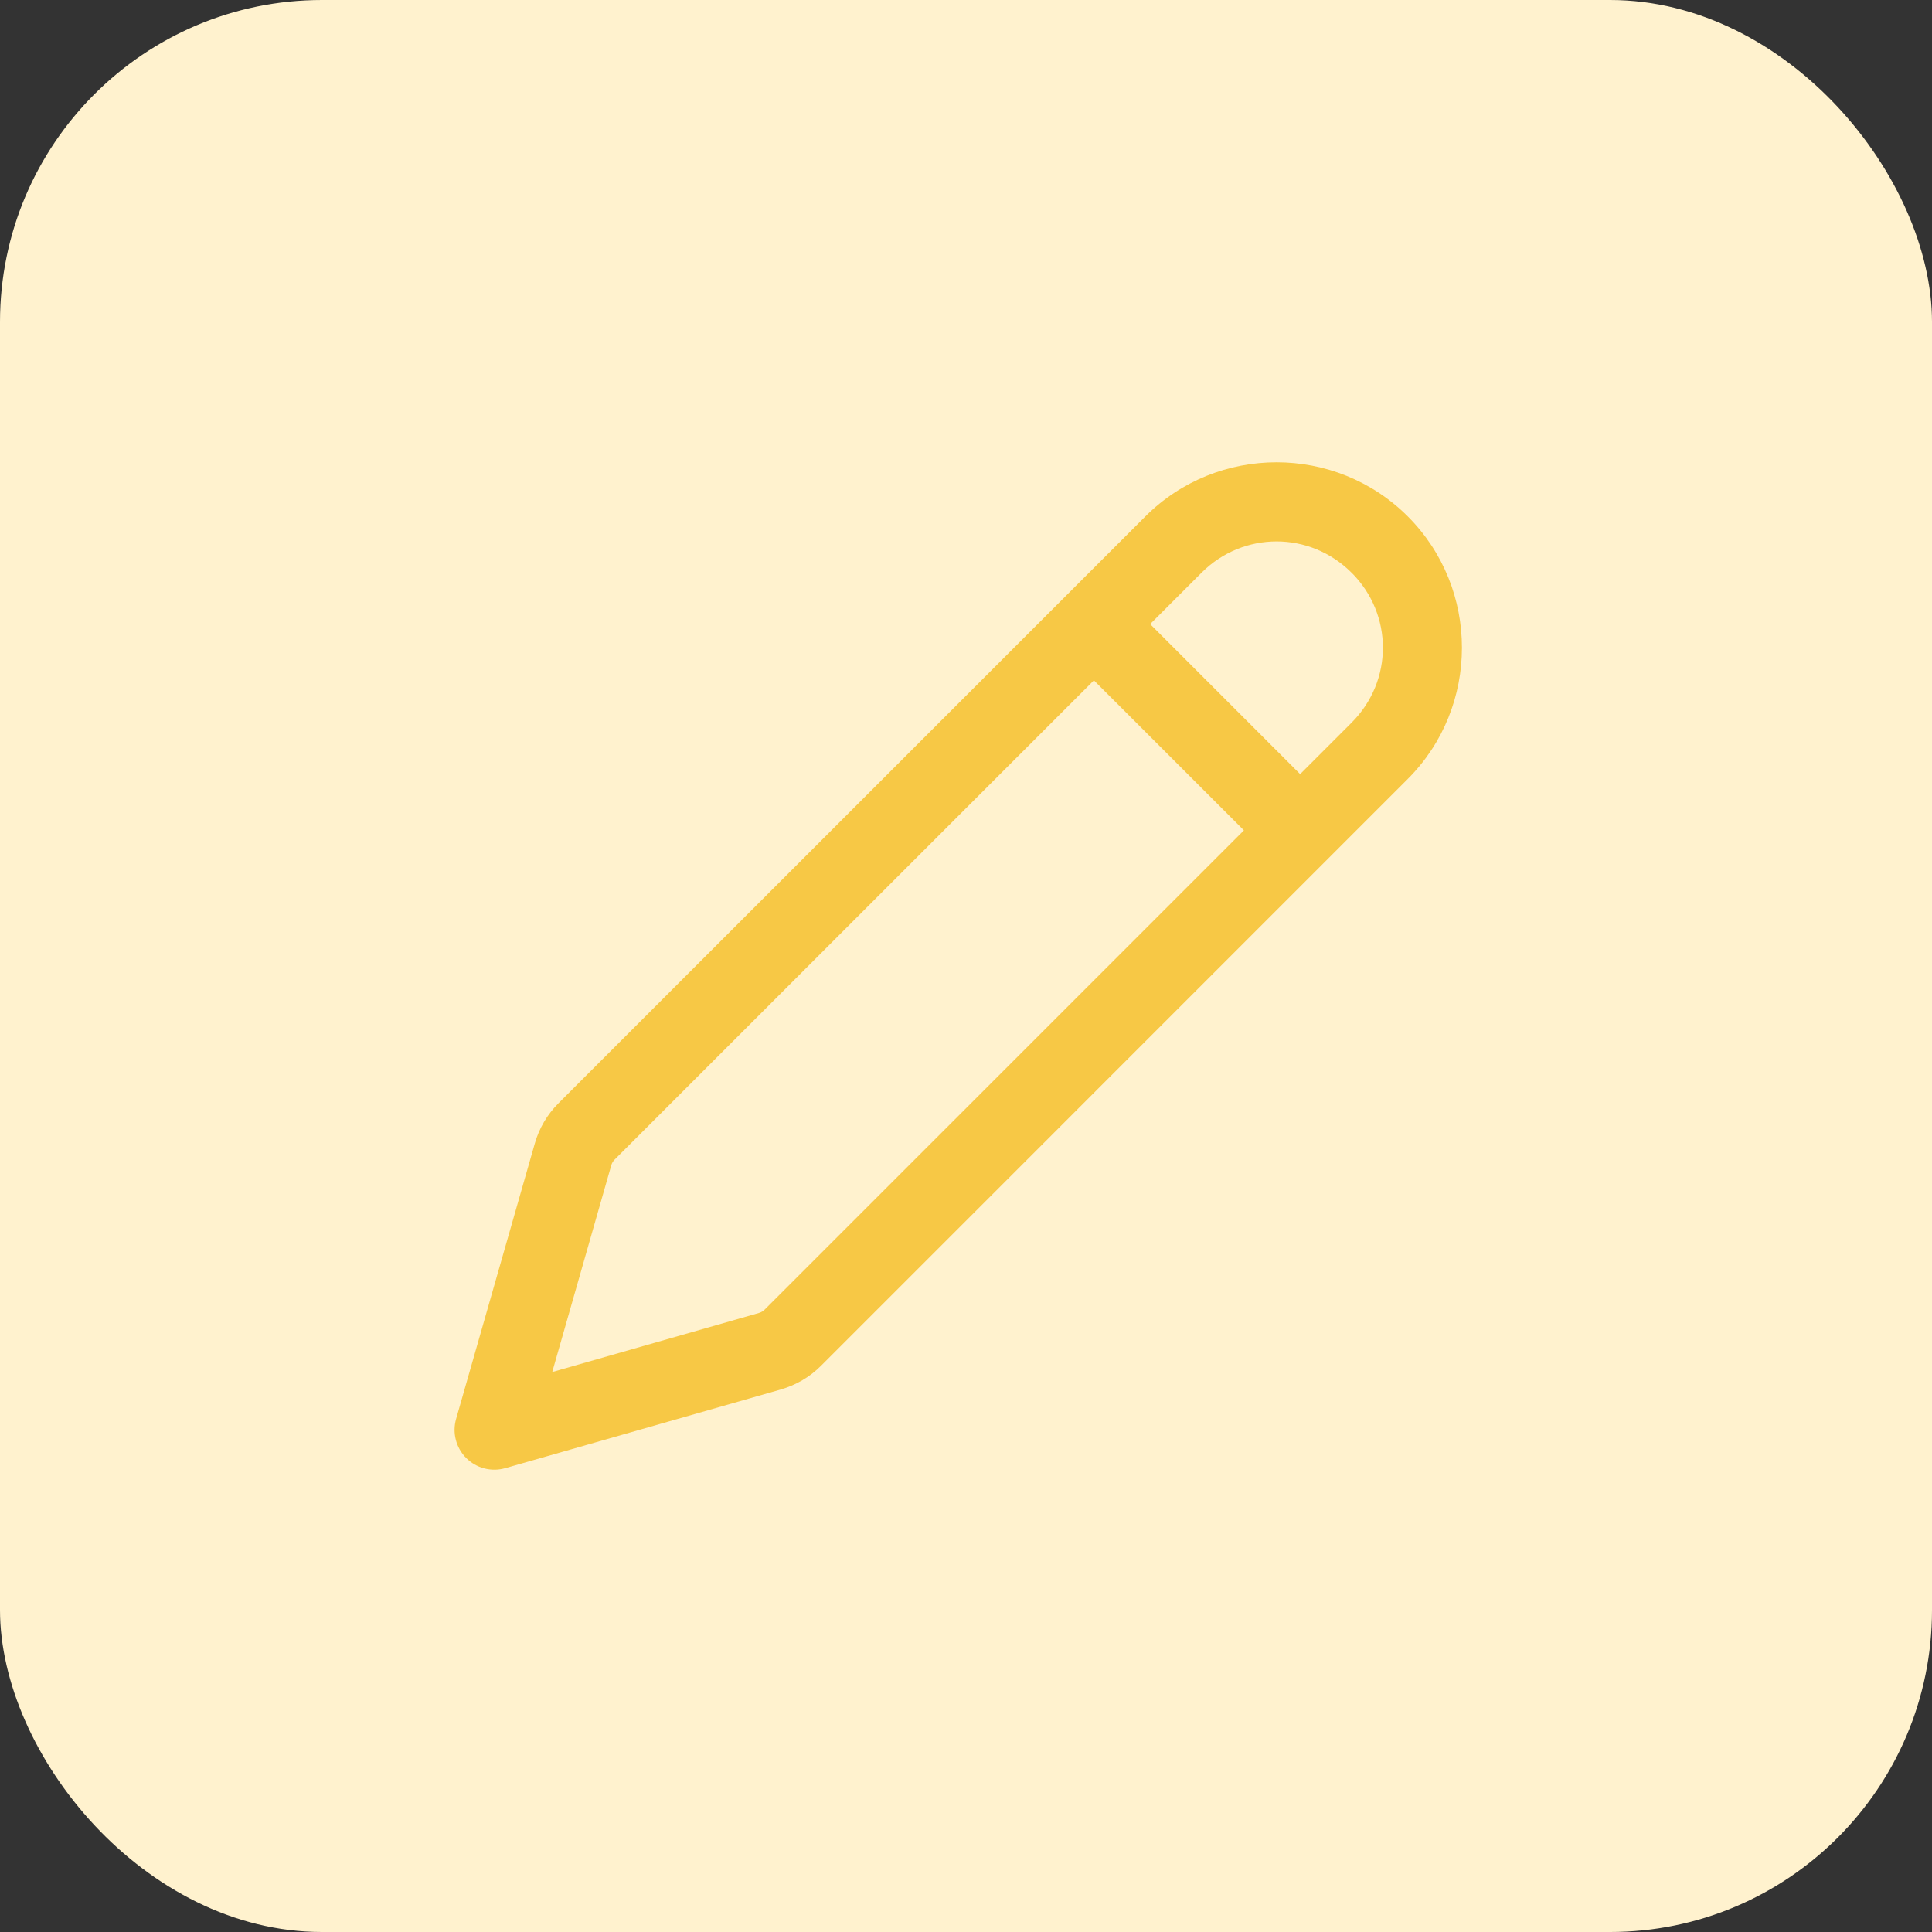 <svg xmlns="http://www.w3.org/2000/svg" width="60" height="60" viewBox="0 0 60 60" fill="none"><rect x="0" y="0" width="60" height="60" fill="#333333" stroke="none"/><rect width="60" height="60" rx="10" fill="#FFF2CE"></rect><rect x="10" y="9" width="39.52" height="42" rx="4.941" fill="#FFF2CE"></rect><path d="M39.646 14.357C38.168 14.357 36.69 14.918 35.57 16.038L17.341 34.265C16.995 34.611 16.742 35.041 16.608 35.514L14.164 44.069C14.104 44.281 14.101 44.505 14.157 44.718C14.212 44.931 14.323 45.125 14.479 45.281C14.635 45.436 14.829 45.548 15.042 45.603C15.255 45.658 15.479 45.656 15.691 45.595L24.248 43.152L24.249 43.151C24.718 43.016 25.148 42.766 25.494 42.419L43.721 24.19C45.962 21.949 45.962 18.279 43.721 16.038C42.601 14.918 41.123 14.357 39.646 14.357ZM39.646 16.814C40.486 16.814 41.326 17.138 41.973 17.785H41.975C43.272 19.082 43.272 21.146 41.975 22.443L40.377 24.041L35.719 19.382L37.316 17.785C37.964 17.138 38.805 16.814 39.646 16.814ZM33.972 21.129L38.631 25.787L23.746 40.672C23.698 40.72 23.637 40.757 23.567 40.776L17.15 42.61L18.983 36.191V36.189C19.002 36.123 19.037 36.063 19.088 36.012L33.972 21.129Z" fill="#F7C845"></path></svg>
